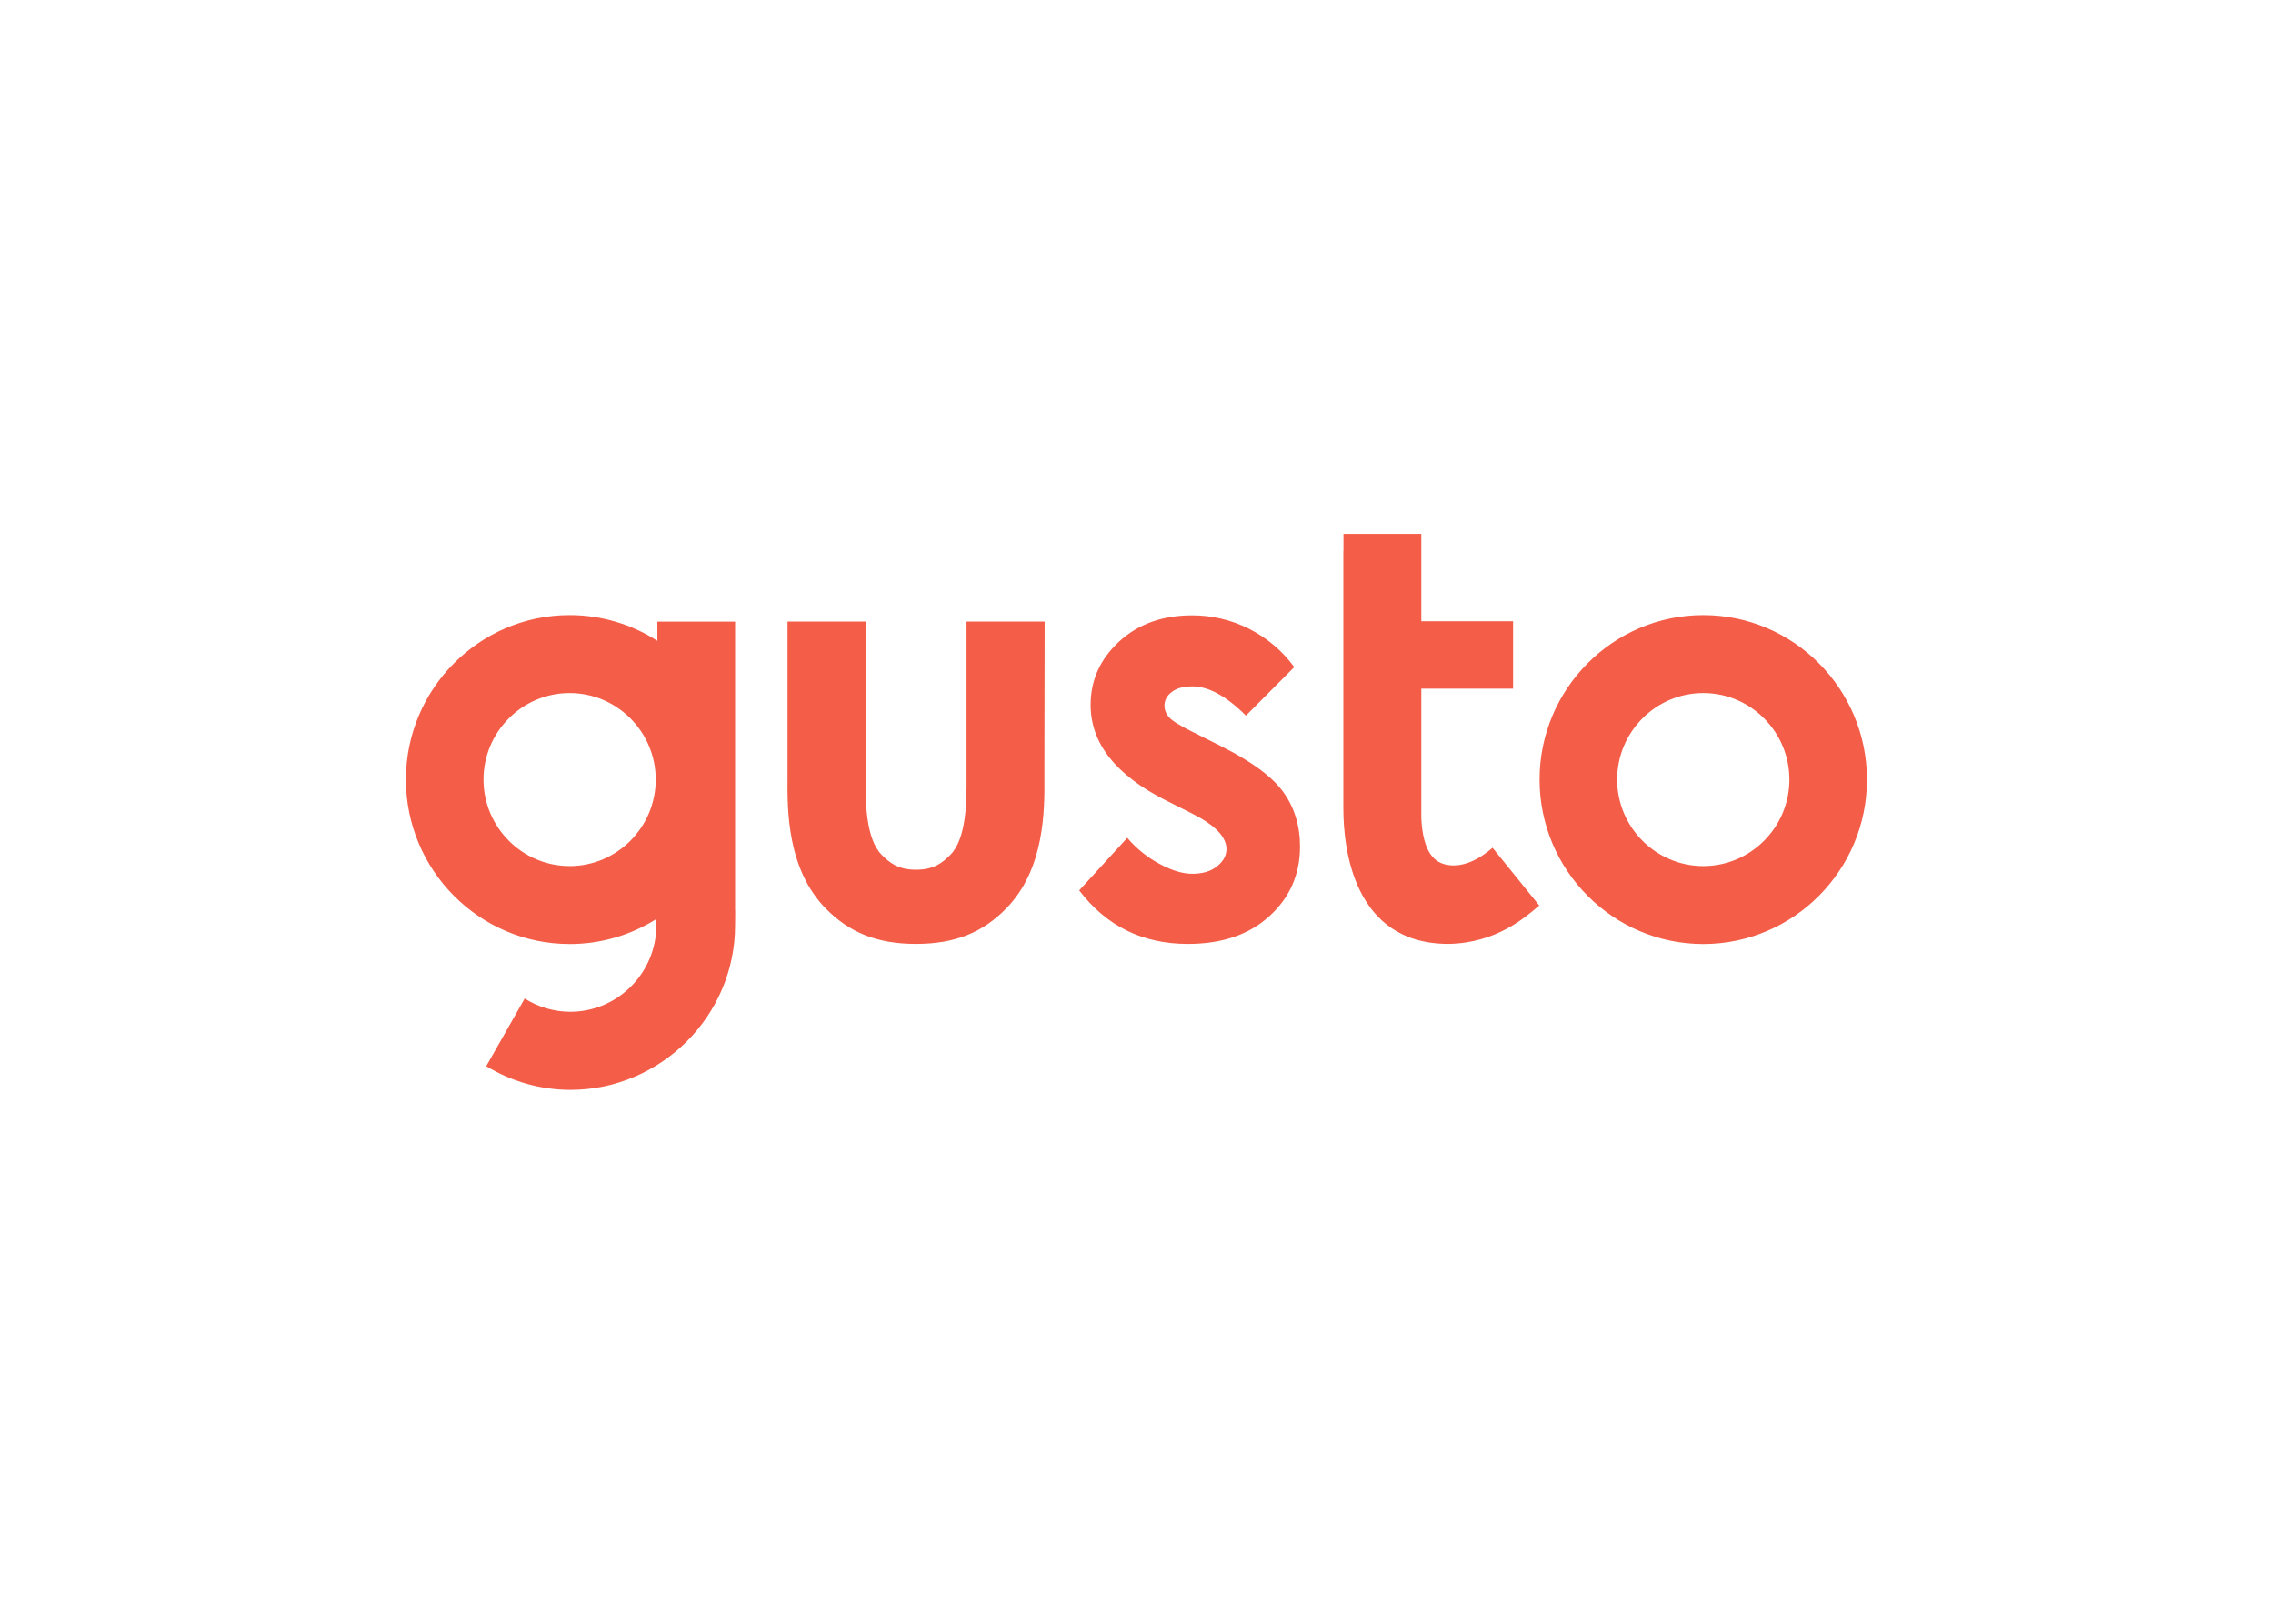 <svg clip-rule="evenodd" fill-rule="evenodd" stroke-linejoin="round" stroke-miterlimit="2" viewBox="0 0 560 400" xmlns="http://www.w3.org/2000/svg"><path d="m61.27 3.836c-4.263 0-7.732 3.484-7.732 7.767s3.469 7.767 7.732 7.767c4.262 0 7.73-3.484 7.73-7.767s-3.468-7.767-7.73-7.767zm0 11.853c-2.242 0-4.068-1.835-4.068-4.086 0-2.252 1.826-4.086 4.068-4.086 2.24 0 4.067 1.834 4.067 4.086s-1.826 4.086-4.068 4.086zm-22.768-5.659-1.352-.678c-.587-.292-.955-.518-1.103-.685-.141-.148-.221-.344-.225-.548 0-.262.118-.483.35-.655.23-.18.557-.262.972-.262.759 0 1.6.458 2.526 1.381l2.282-2.293c-.561-.764-1.294-1.384-2.14-1.81-.835-.42-1.757-.637-2.692-.632-1.393 0-2.543.411-3.439 1.239-.895.828-1.345 1.823-1.345 2.99 0 1.81 1.185 3.318 3.563 4.515l1.245.625c1.073.543 1.607 1.096 1.607 1.668 0 .31-.149.578-.445.816-.296.239-.688.352-1.174.352-.45 0-.966-.155-1.547-.47-.579-.31-1.094-.727-1.518-1.228l-2.27 2.484c1.28 1.68 2.987 2.526 5.133 2.526 1.613 0 2.9-.441 3.854-1.317.96-.875 1.44-1.971 1.44-3.282 0-.983-.266-1.846-.794-2.579-.533-.733-1.511-1.447-2.928-2.156zm-22.956 7.648v-13.533h-3.67v.906c-1.236-.795-2.676-1.217-4.146-1.215-4.262 0-7.73 3.484-7.73 7.767s3.468 7.767 7.731 7.767c1.452.002 2.876-.409 4.103-1.185 0 .119-.006.226-.006.298 0 2.251-1.826 4.086-4.067 4.086-.762-.002-1.508-.219-2.152-.626l-1.815 3.193c1.197.73 2.571 1.117 3.973 1.12 4.263 0 7.779-3.485 7.779-7.768 0-.166.011-.655 0-.81zm-7.815-1.99c-2.24 0-4.067-1.834-4.067-4.085 0-2.252 1.826-4.086 4.067-4.086s4.067 1.834 4.067 4.086c0 2.251-1.826 4.086-4.067 4.086zm22.434-11.548h-3.688v7.384c.006 1.049.006 2.86-.764 3.634-.368.369-.771.703-1.619.703-.854 0-1.257-.334-1.624-.703-.771-.775-.765-2.591-.76-3.634v-7.384h-3.687v7.362c-.012 1.518-.03 4.336 1.82 6.206 1.085 1.096 2.378 1.656 4.245 1.656 1.868 0 3.16-.554 4.245-1.656 1.85-1.87 1.832-4.694 1.82-6.206l.012-7.363zm20.899 10.888c-.296.226-1.014.727-1.826.614-.664-.09-1.203-.578-1.286-2.21v-6.123h4.334v-3.181h-4.334v-4.128h-3.676v.81h-.006v12.14c0 1.93.486 6.414 4.962 6.414 2.265-.035 3.64-1.268 4.216-1.75l.077-.06-2.206-2.728c-.006.005-.16.13-.255.202z" fill="#f45d48" fill-rule="nonzero" transform="matrix(5.217 0 0 5.217 100 131.506)"/></svg>